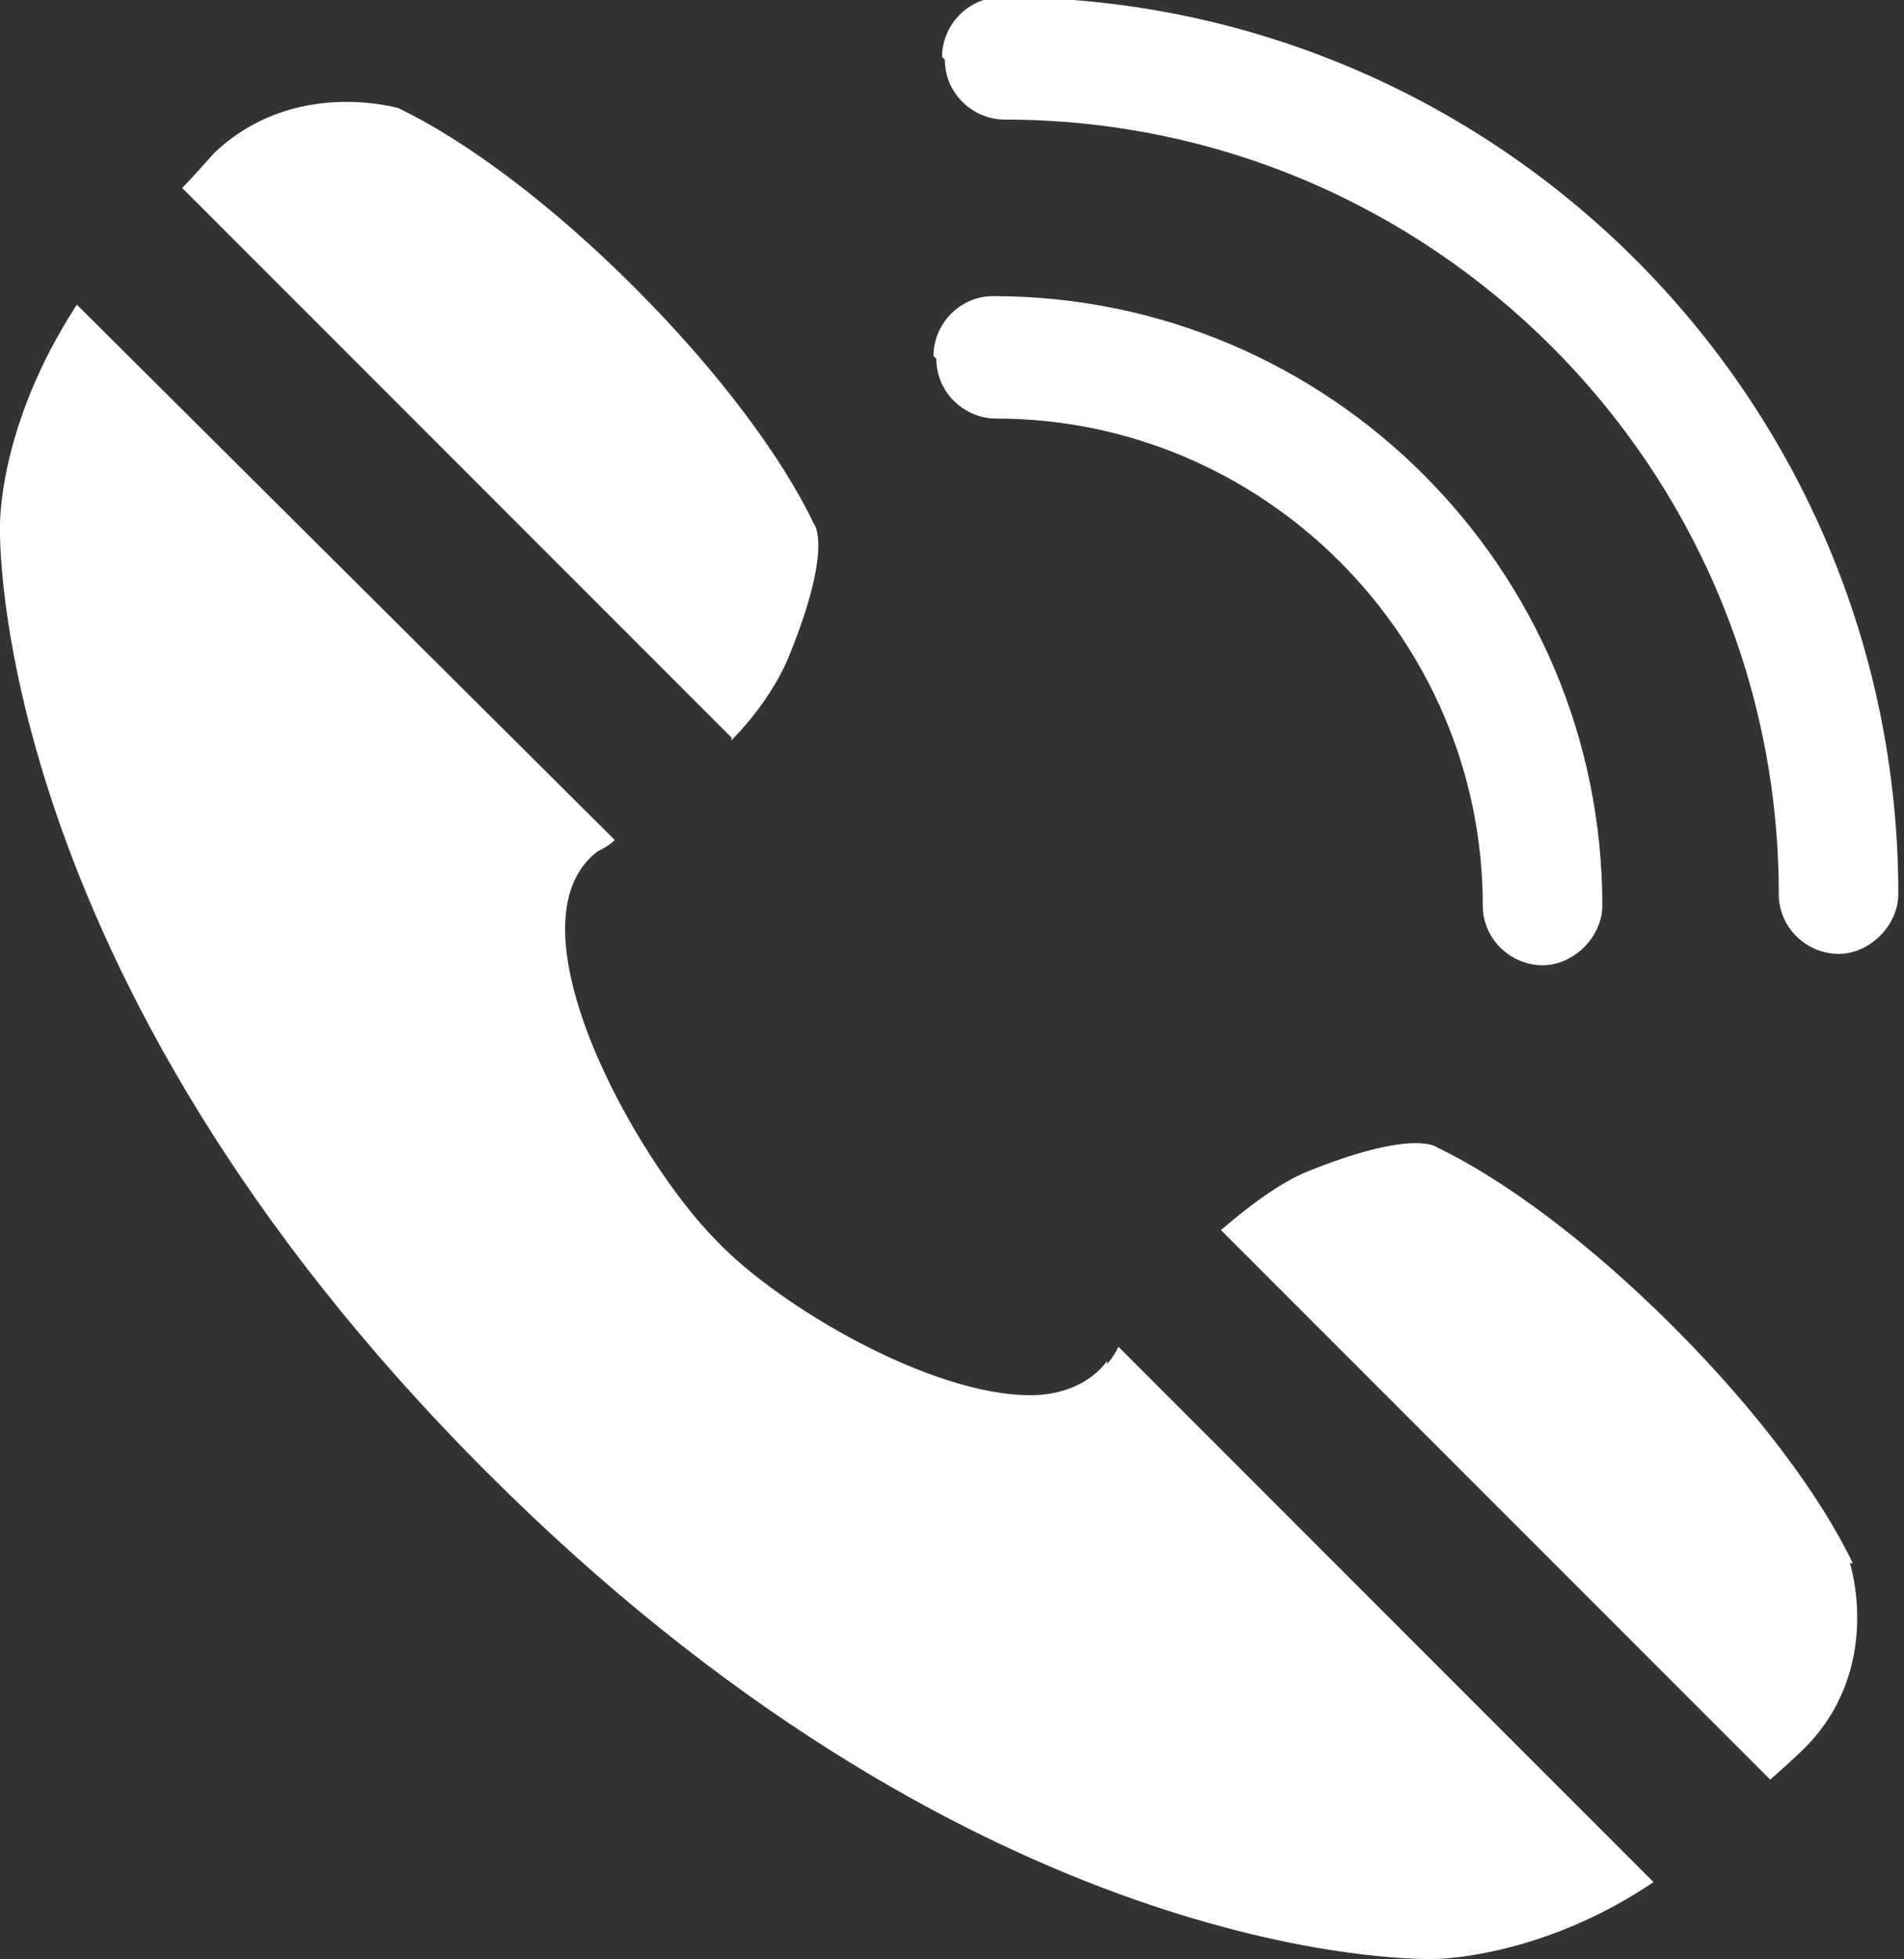 <?xml version="1.0" encoding="UTF-8"?><svg id="Ebene_2" xmlns="http://www.w3.org/2000/svg" viewBox="0 0 6.69 6.88"><rect x="0" y="0" width="6.69" height="6.88" fill="#333333" stroke="none"/><defs><style>.cls-1{fill:#fff;}</style></defs><g id="Ebene_1-2"><g><g><path class="cls-1" d="M3.32,.21c0,.12,.1,.21,.21,.21,1.5,0,2.72,1.22,2.72,2.72,0,.12,.1,.21,.21,.21s.21-.1,.21-.21c0-1.74-1.41-3.15-3.15-3.15-.12,0-.21,.1-.21,.21Z"/><path class="cls-1" d="M3.29,1.26c0,.12,.1,.21,.21,.21,.94,0,1.71,.77,1.71,1.71,0,.12,.1,.21,.21,.21s.21-.1,.21-.21c0-1.18-.96-2.14-2.14-2.14-.12,0-.21,.1-.21,.21Z"/></g><g><path class="cls-1" d="M2.57,2.6c.06-.06,.15-.17,.2-.29,.16-.39,.09-.47,.09-.47-.11-.23-.33-.53-.63-.83-.3-.3-.6-.52-.83-.63,0,0-.37-.11-.65,.16,0,0,0,0,0,0,0,0,0,0,0,0h0s-.07,.08-.11,.12l1.93,1.93Z"/><path class="cls-1" d="M6.51,5.49c-.11-.23-.33-.53-.63-.83-.3-.3-.6-.52-.83-.63,0,0-.08-.07-.47,.09-.11,.05-.22,.14-.29,.2l1.93,1.93s.08-.07,.12-.11h0s0,0,0,0c0,0,0,0,0,0,.28-.28,.16-.65,.16-.65Z"/><path class="cls-1" d="M3.89,4.78c-.06,.08-.16,.12-.27,.12-.35,0-.88-.31-1.1-.54-.29-.29-.75-1.12-.42-1.37,.02-.01,.04-.02,.06-.04L.27,1.07C-.01,1.5,0,1.85,0,1.85,0,1.85-.05,3.41,1.71,5.17c1.67,1.67,3.15,1.71,3.31,1.71h.02s.37,0,.77-.27l-1.88-1.88s-.02,.04-.04,.06Z"/></g></g></g></svg>